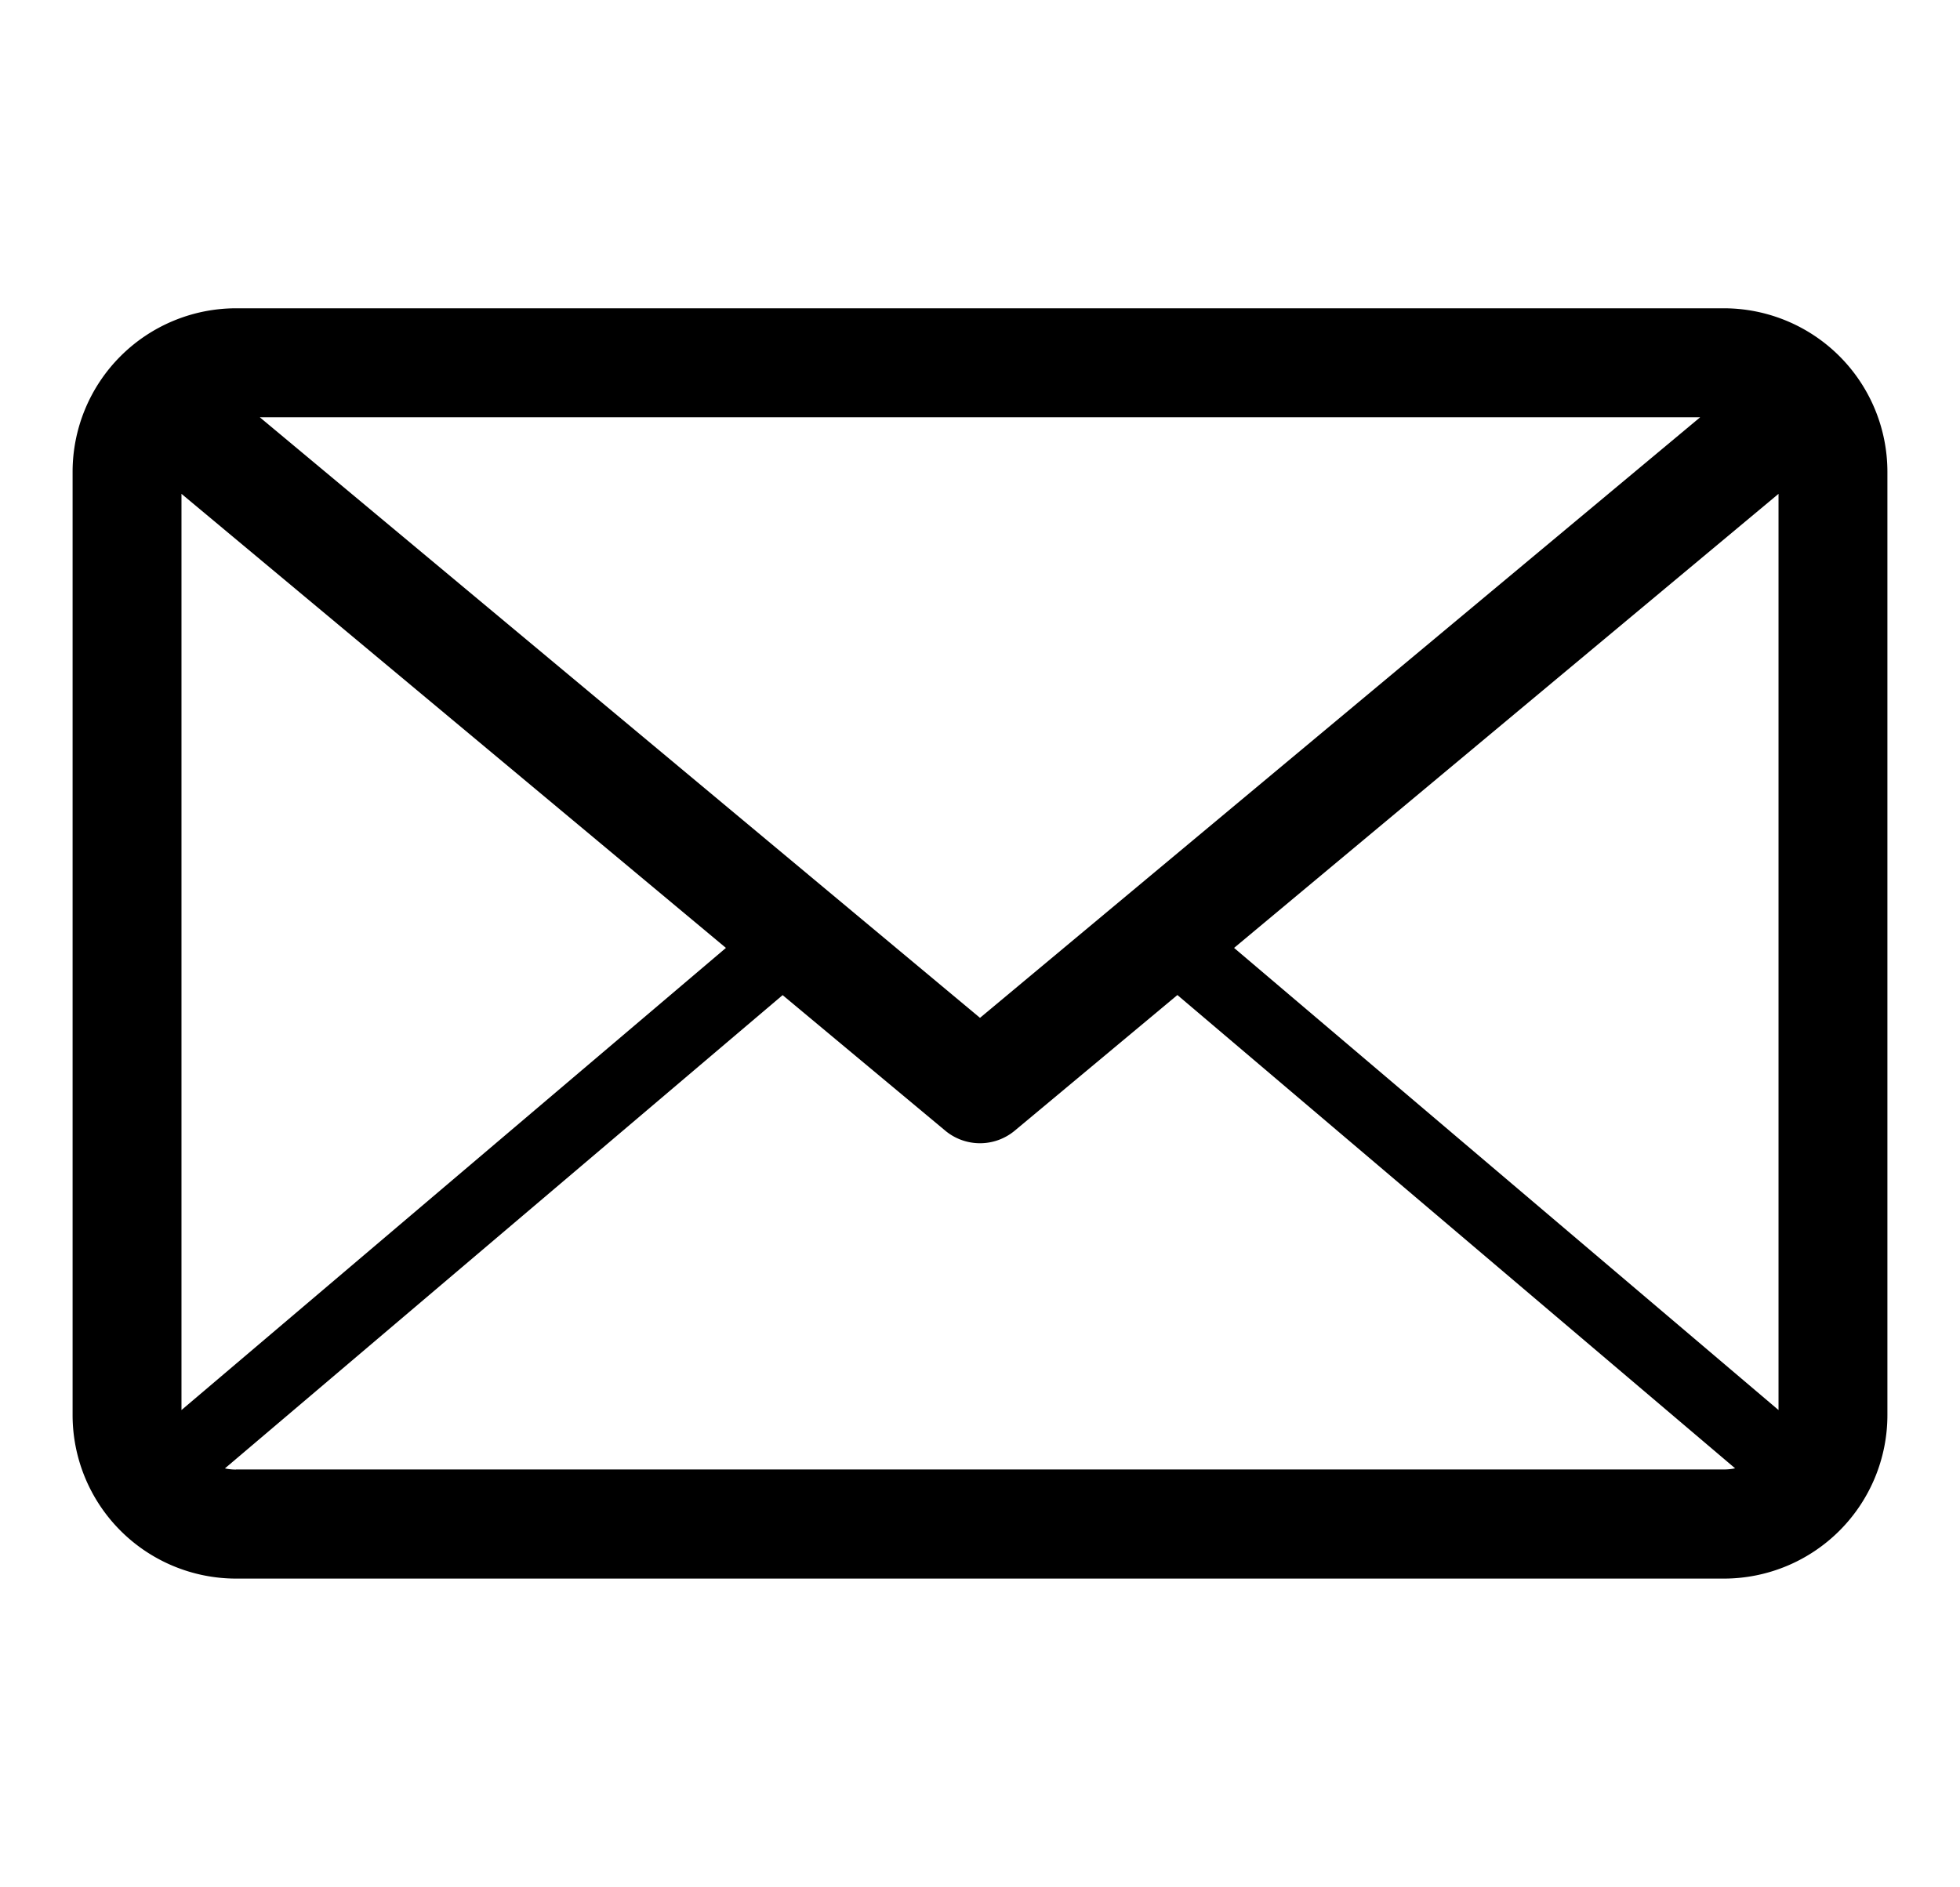 <svg data-name="14" xmlns="http://www.w3.org/2000/svg" width="108" height="104"><path data-name="14" d="M95 16.988H13A9.016 9.016 0 004 26v51.977a9.015 9.015 0 009 9.011h82a9.015 9.015 0 009-9.011V26a9.017 9.017 0 00-9-9.012zM68 52.234l30-25.021V77.7zM10 77.7V27.213l30 25.021zm4.317-54.705h79.365L54 56.088zM13 80.979a2.945 2.945 0 01-.607-.063l30.731-26.08L52.08 62.3a2.991 2.991 0 003.84 0l8.957-7.469 30.731 26.08a2.948 2.948 0 01-.608.063H13z" fill-rule="evenodd"/></svg>
